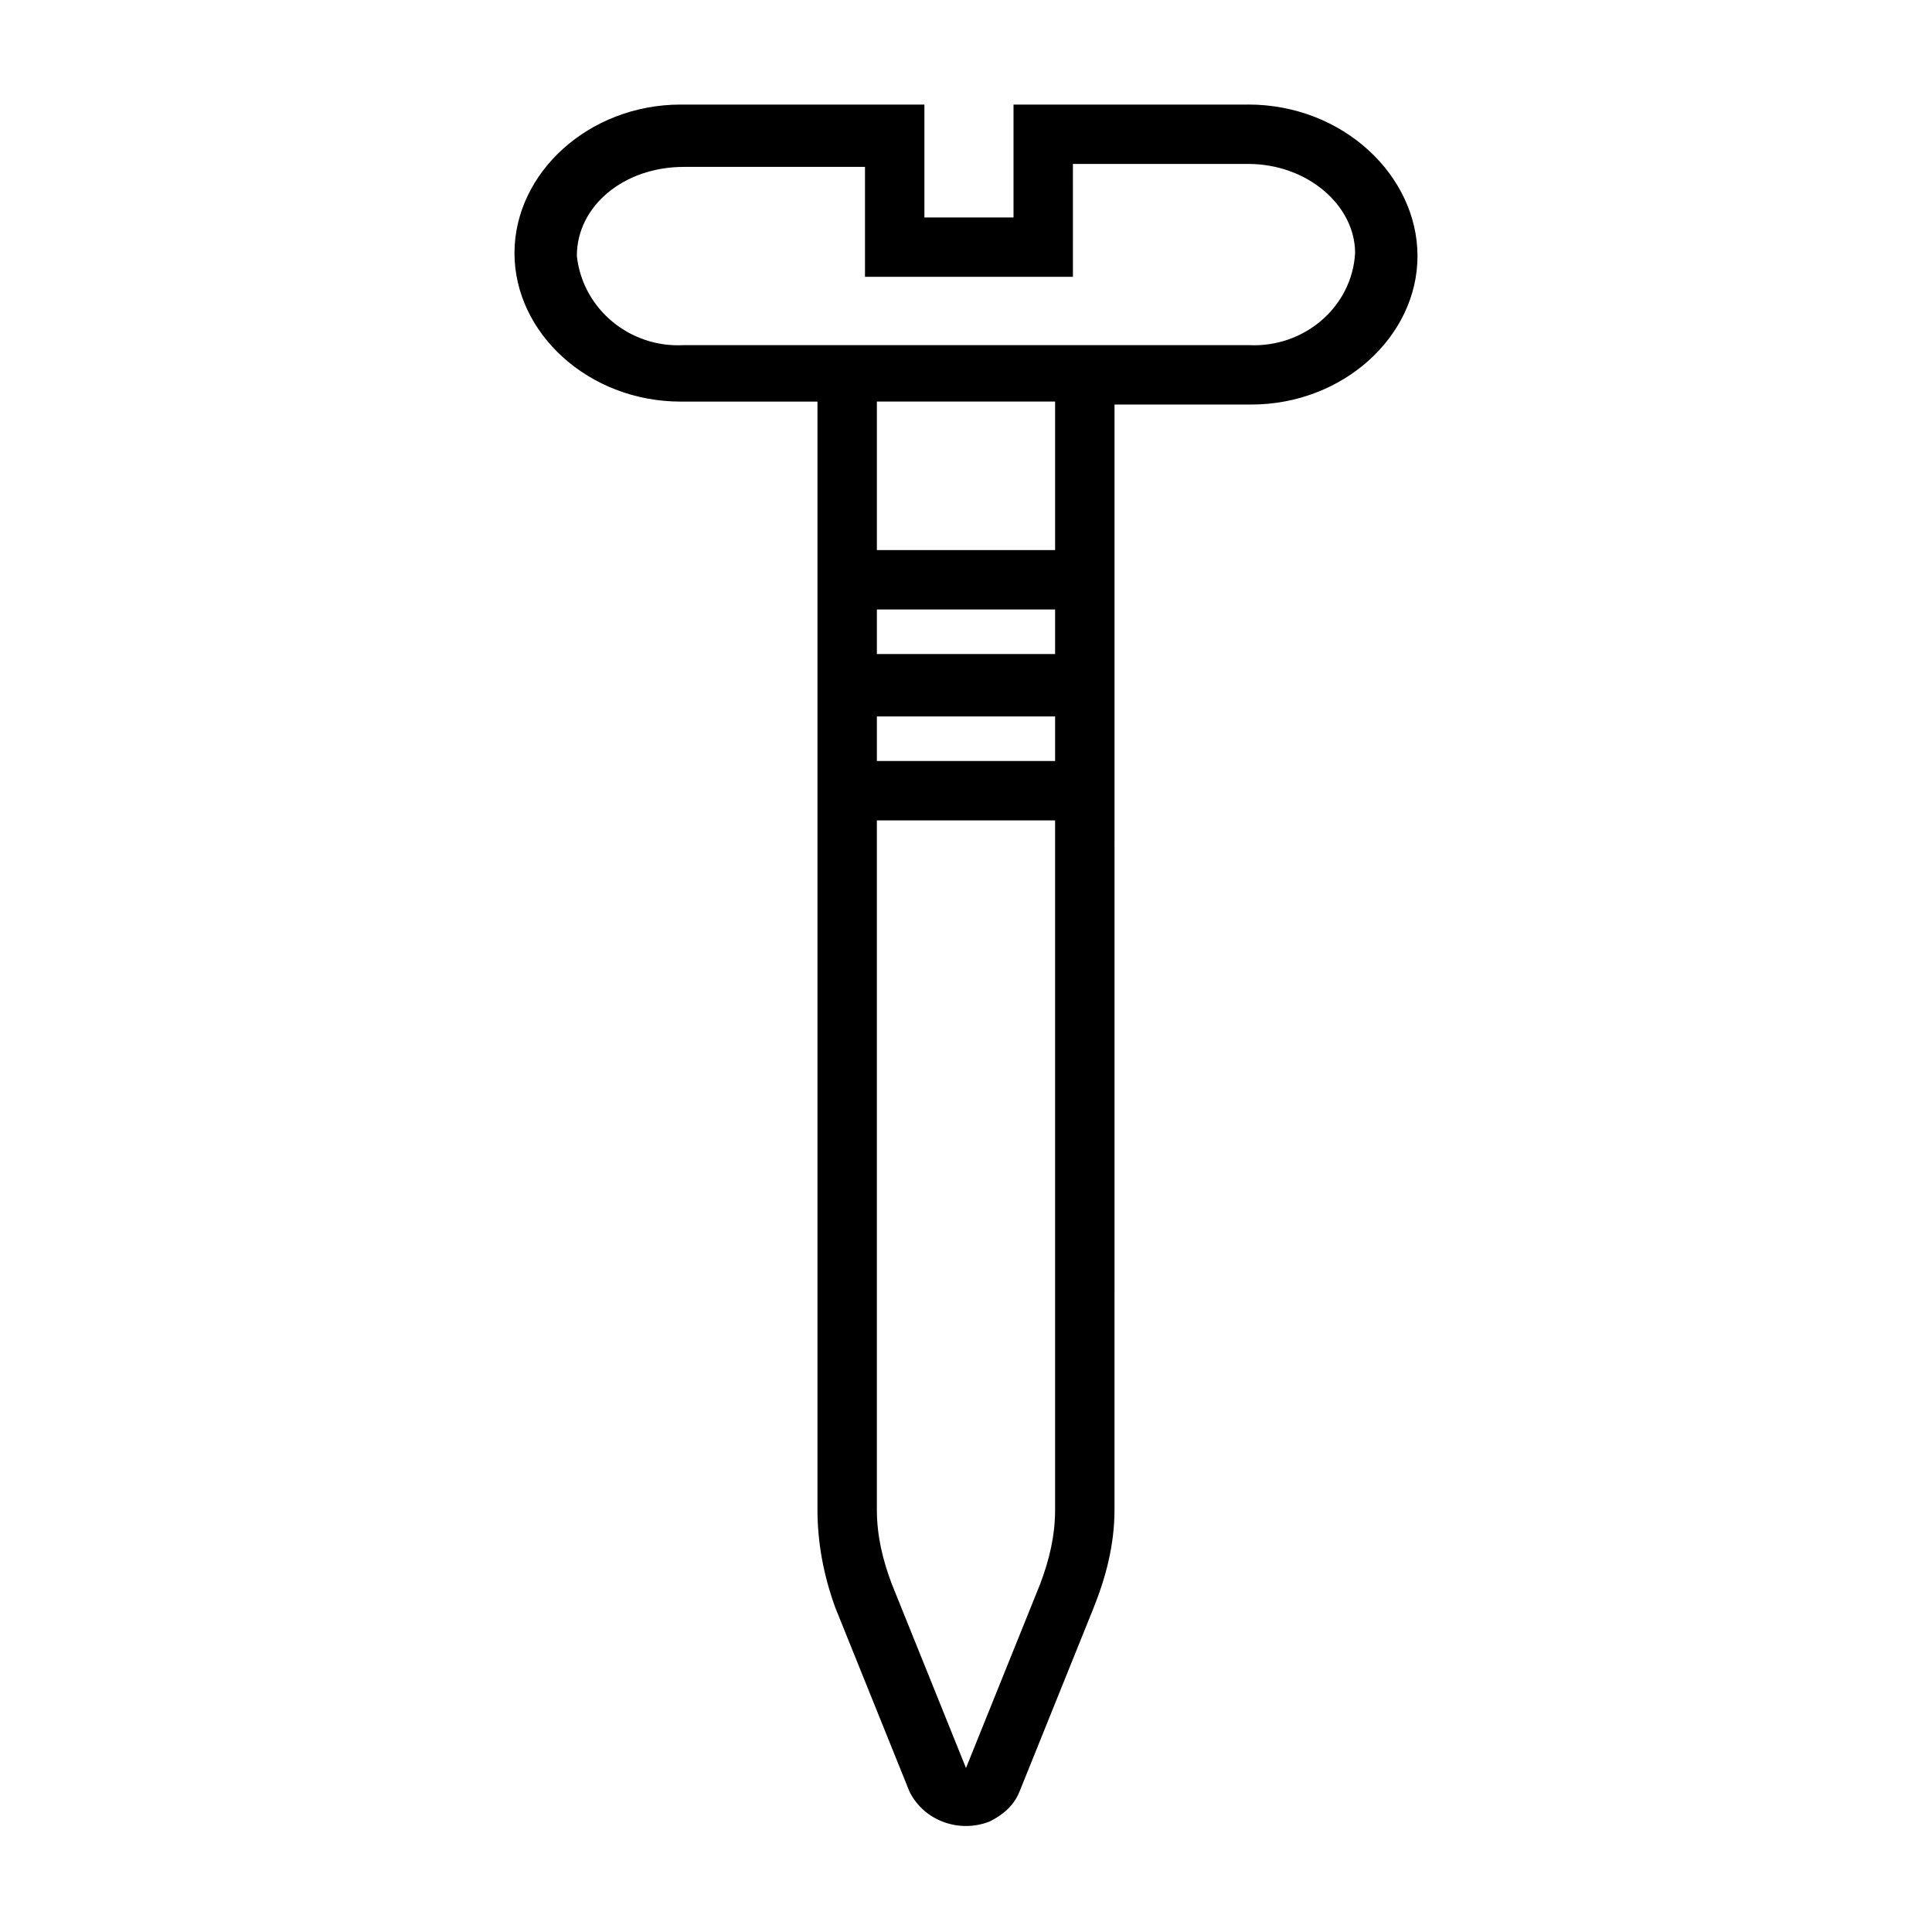 <?xml version="1.0" encoding="UTF-8"?>
<!-- Uploaded to: SVG Repo, www.svgrepo.com, Generator: SVG Repo Mixer Tools -->
<svg fill="#000000" width="800px" height="800px" version="1.1" viewBox="144 144 512 512" xmlns="http://www.w3.org/2000/svg">
 <path d="m474.78 171.71h-62.188v29.914h-23.617v-29.914h-64.551c-24.402 0-44.082 18.105-44.082 39.359 0 21.254 19.68 39.359 44.082 39.359h36.211v293.62c0 8.66 1.574 17.32 4.723 25.977l19.68 48.805c3.938 7.871 13.383 11.02 21.254 7.871 3.148-1.574 6.297-3.938 7.871-7.871l19.68-48.805c3.148-7.871 5.512-16.531 5.512-25.977l0.004-292.84h36.211c24.402 0 44.082-18.105 44.082-39.359 0-21.258-19.68-40.148-44.871-40.148zm-51.168 372.34c0 7.086-1.574 13.383-3.938 19.68l-19.676 48.809-19.68-48.805c-2.363-6.301-3.938-12.598-3.938-19.684v-182.63h47.23zm0-198.38h-47.23v-11.809h47.23zm0-28.336h-47.23v-11.809h47.23zm0-27.555h-47.23v-39.359h47.23zm51.168-54.316h-149.57c-14.168 0.789-26.766-9.445-28.34-23.617 0-13.383 12.594-23.617 28.34-23.617h48.02v29.125h55.105l-0.004-29.91h46.445c15.742 0 28.34 11.02 28.34 23.617-0.785 14.168-13.383 25.191-28.34 24.402z"/>
</svg>